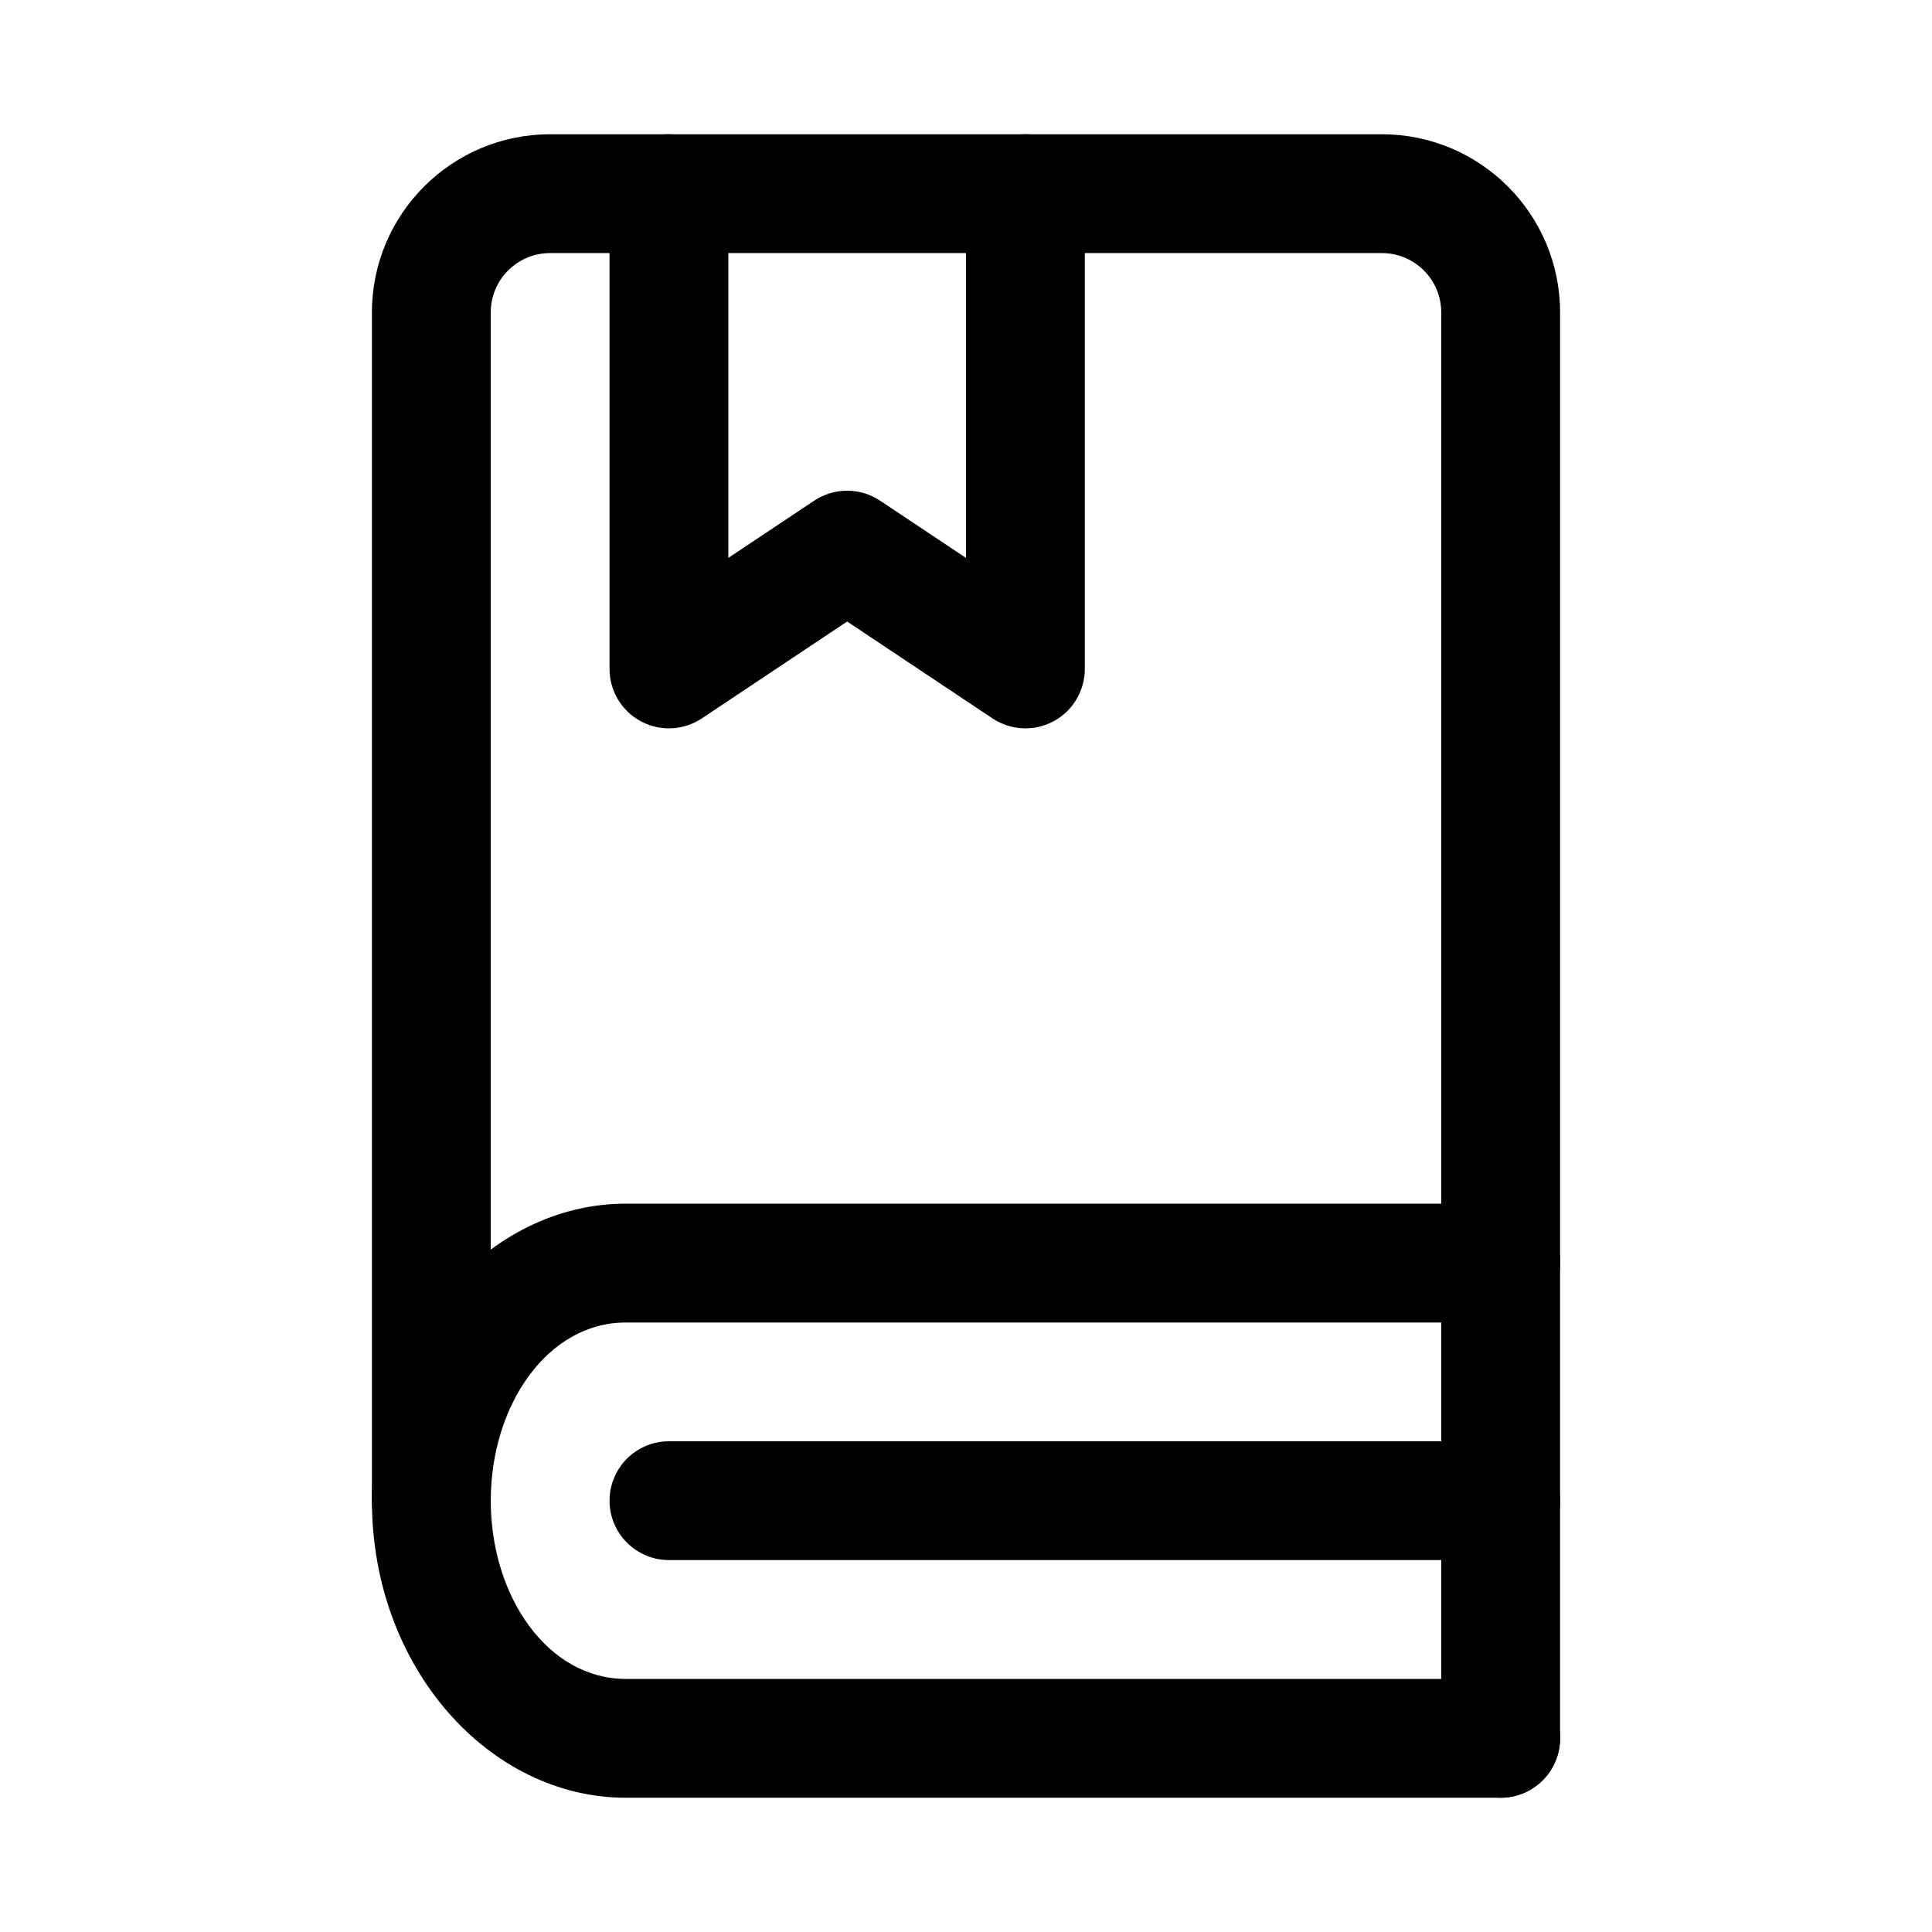 <?xml version="1.0" encoding="UTF-8"?>
<!-- Uploaded to: SVG Repo, www.svgrepo.com, Generator: SVG Repo Mixer Tools -->
<svg fill="#000000" width="800px" height="800px" version="1.1" viewBox="144 144 512 512" xmlns="http://www.w3.org/2000/svg">
 <g fill-rule="evenodd">
  <path d="m541.7 462.98h-231.86c-36.195 0-67.273 34.496-67.273 78.719 0 44.227 31.078 78.719 67.273 78.719h231.86c8.691 0 15.742-7.055 15.742-15.742 0-8.691-7.055-15.742-15.742-15.742h-231.86c-20.719 0-35.785-21.914-35.785-47.23 0-25.316 15.066-47.23 35.785-47.23h231.86c8.691 0 15.742-7.055 15.742-15.742 0-8.691-7.055-15.742-15.742-15.742z"/>
  <path d="m557.44 478.72v-251.91c0-26.07-21.16-47.23-47.23-47.23h-220.42c-26.07 0-47.23 21.16-47.23 47.23v314.88c0 8.691 7.055 15.742 15.742 15.742 8.691 0 15.742-7.055 15.742-15.742v-314.88c0-8.691 7.055-15.742 15.742-15.742h220.42c8.691 0 15.742 7.055 15.742 15.742v251.91c0 8.691 7.055 15.742 15.742 15.742 8.691 0 15.742-7.055 15.742-15.742z"/>
  <path d="m541.7 525.95h-220.42c-8.691 0-15.742 7.055-15.742 15.742 0 8.691 7.055 15.742 15.742 15.742h220.42c8.691 0 15.742-7.055 15.742-15.742 0-8.691-7.055-15.742-15.742-15.742z"/>
  <path d="m525.95 478.72v125.95c0 8.691 7.055 15.742 15.742 15.742 8.691 0 15.742-7.055 15.742-15.742v-125.95c0-8.691-7.055-15.742-15.742-15.742-8.691 0-15.742 7.055-15.742 15.742z"/>
  <path d="m400 291.85v-96.527c0-8.691 7.055-15.742 15.742-15.742 8.691 0 15.742 7.055 15.742 15.742v125.95c0 5.809-3.195 11.148-8.312 13.887-5.117 2.738-11.336 2.441-16.168-0.789l-38.496-25.664-38.496 25.664c-4.832 3.227-11.051 3.527-16.168 0.789-5.117-2.738-8.312-8.078-8.312-13.887v-125.95c0-8.691 7.055-15.742 15.742-15.742 8.691 0 15.742 7.055 15.742 15.742v96.527l22.75-15.16c5.289-3.527 12.188-3.527 17.477 0l22.75 15.16z"/>
 </g>
</svg>